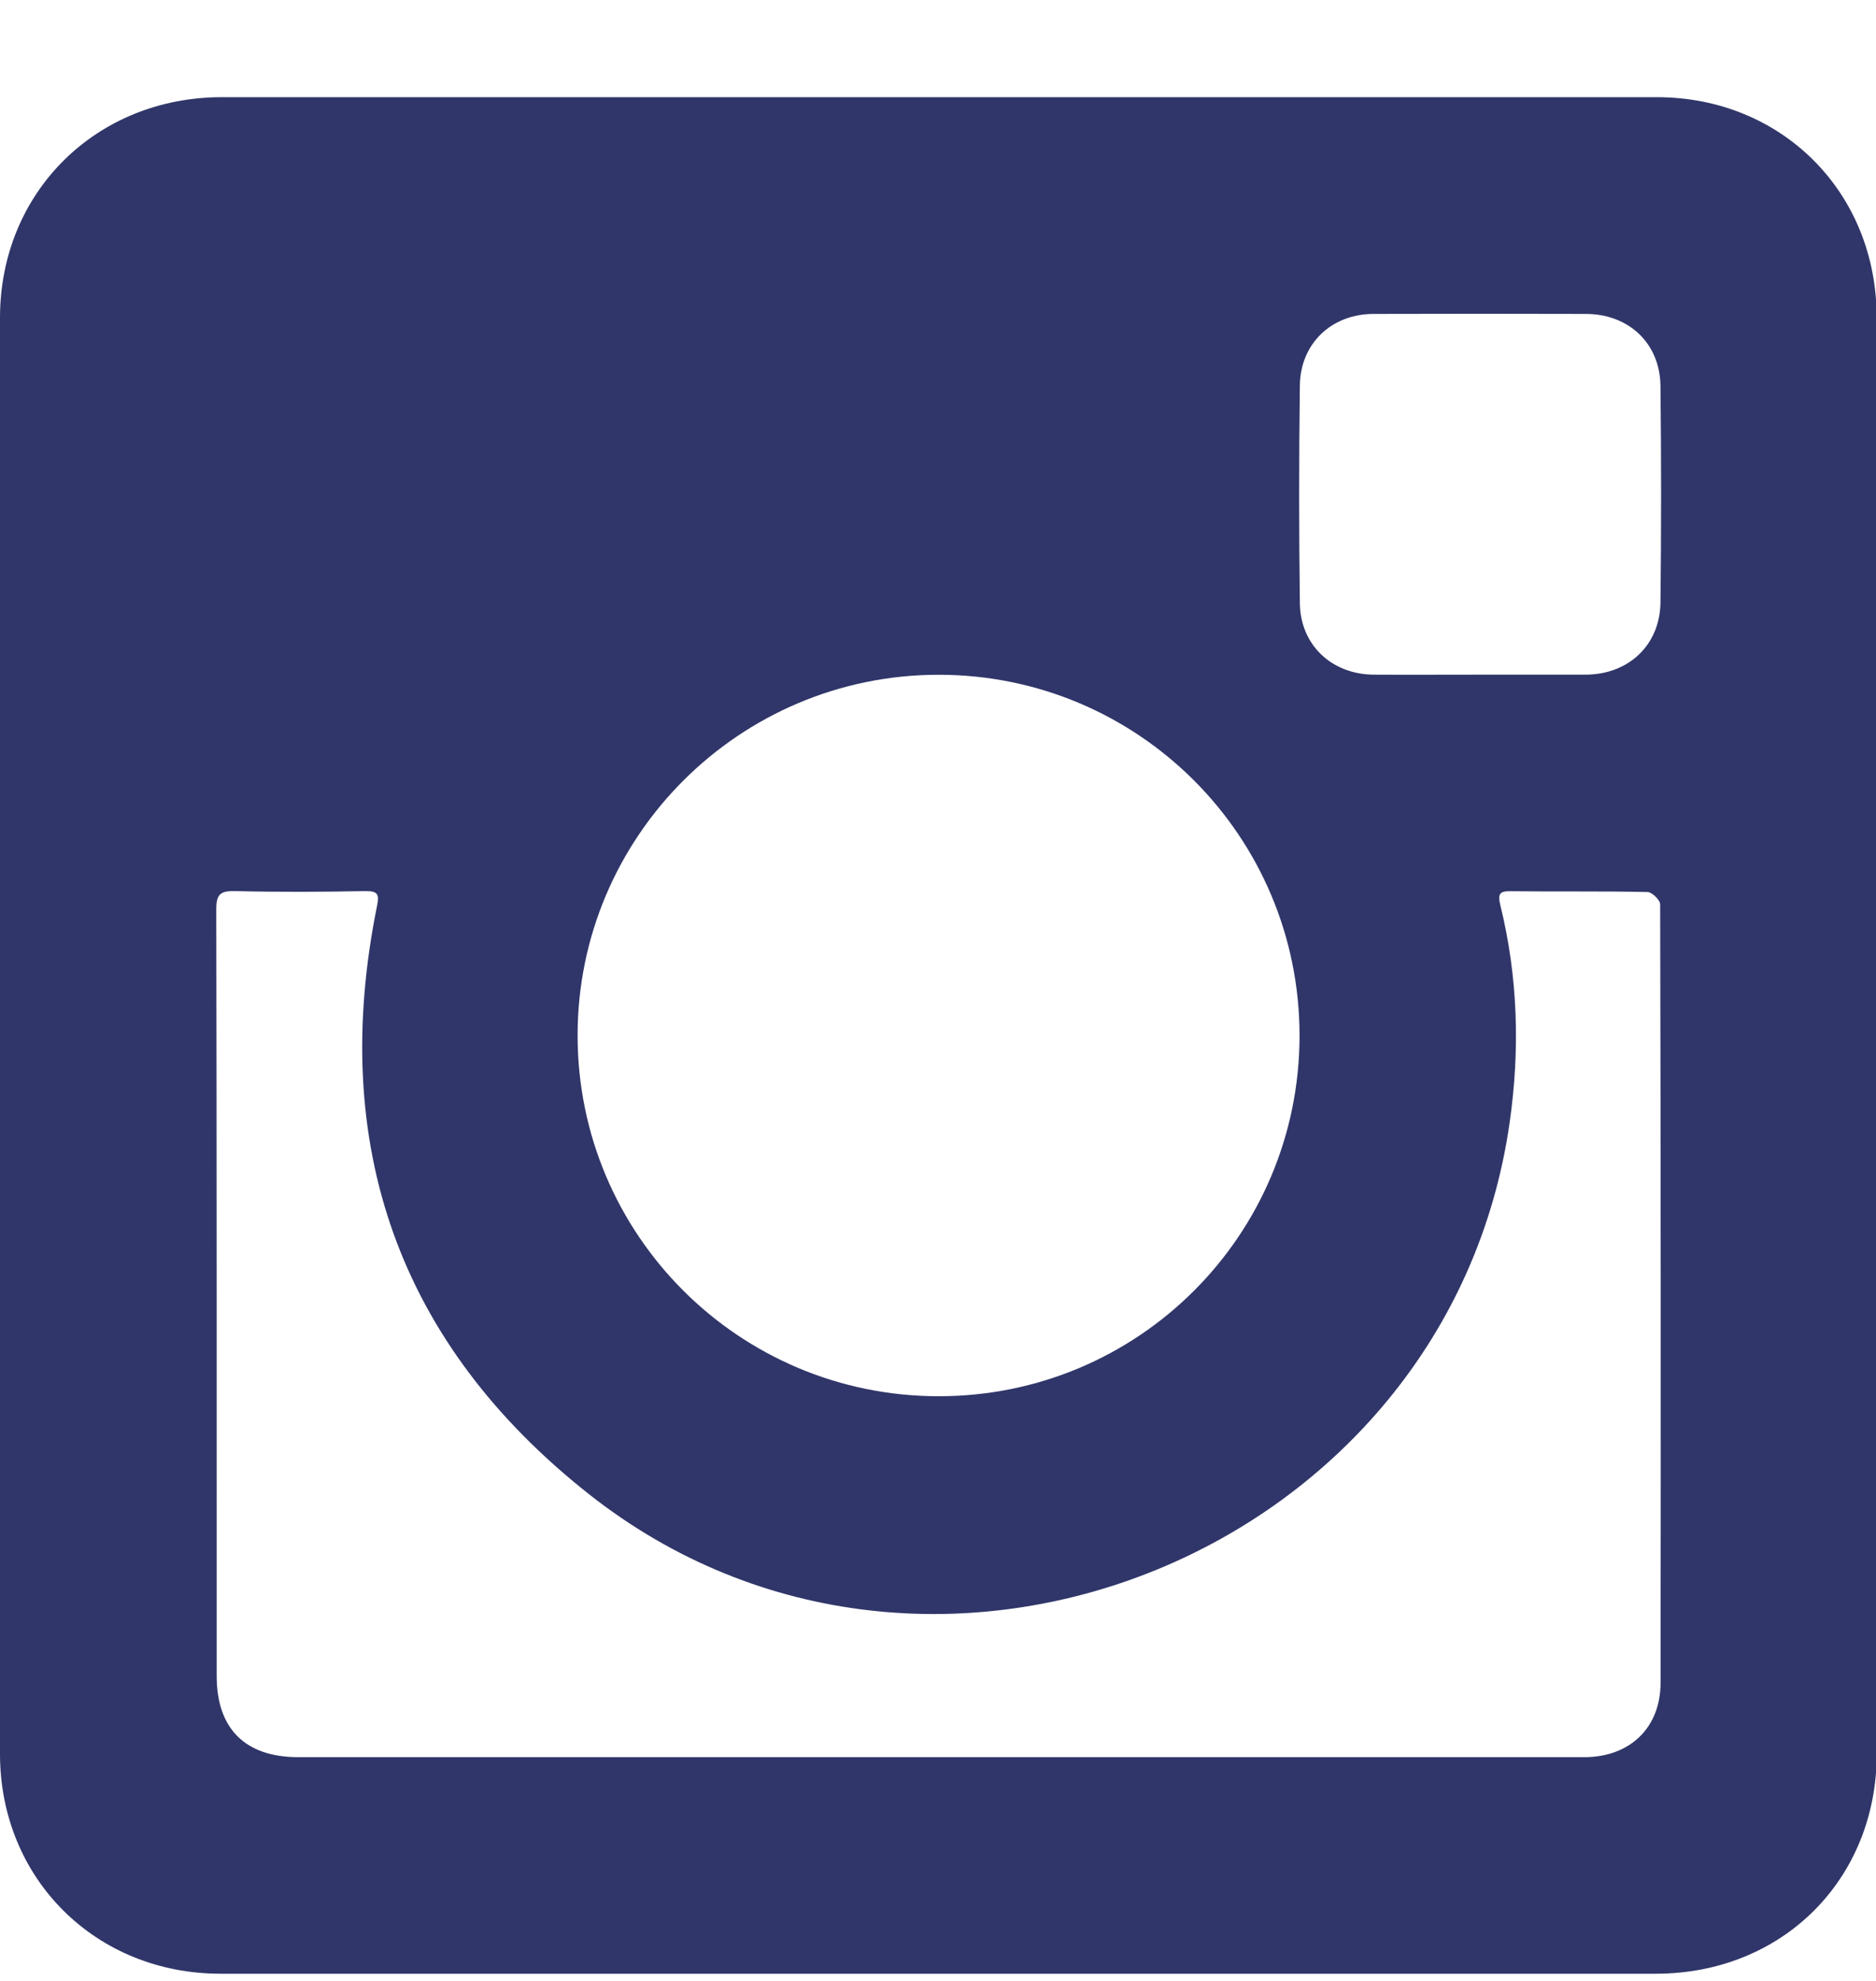 <svg xmlns="http://www.w3.org/2000/svg" width="18" height="19" viewBox="0 0 18 19">
    <g fill="none" fill-rule="evenodd">
        <g fill="#303669">
            <g>
                <g>
                    <g>
                        <g>
                            <g>
                                <path d="M18.007 8.999v6.89c0 1.208-.907 2.11-2.12 2.11H2.118C.919 18 .002 17.09 0 15.895V2.114C.001.913.92.002 2.126 0h13.77c1.2 0 2.11.912 2.11 2.11l.001 6.889zM9.01 15.922h6.19c.438 0 .733-.281.733-.714.003-2.489.002-4.978-.004-7.467 0-.04-.078-.116-.12-.117-.437-.01-.873-.002-1.309-.008-.11-.002-.131.023-.105.132.169.686.19 1.38.091 2.079-.583 4.13-5.556 6.157-8.833 3.574-1.83-1.443-2.5-3.353-2.035-5.646.022-.11.007-.141-.112-.14-.417.008-.834.01-1.251 0-.139-.003-.18.028-.18.175.005 2.451.004 4.902.004 7.353 0 .507.274.779.784.779H9.01zM12.469 9c-.001-1.914-1.549-3.46-3.463-3.46-1.911 0-3.465 1.552-3.464 3.461.001 1.912 1.55 3.459 3.465 3.459 1.916 0 3.462-1.545 3.462-3.46zm1.737-3.461h1.012c.409-.003.709-.284.714-.692.008-.693.008-1.386 0-2.08-.006-.408-.305-.687-.716-.688-.68-.002-1.359-.002-2.038 0-.401.001-.7.282-.706.684-.009.697-.009 1.395 0 2.093.006.4.307.68.708.683.342.002.684 0 1.026 0z" transform="translate(-1280 -6063) translate(-1 5741) translate(0 184) translate(1173 103) translate(0 35.932) translate(108)"/>
                            </g>
                        </g>
                    </g>
                </g>
            </g>
        </g>
    </g>
</svg>
